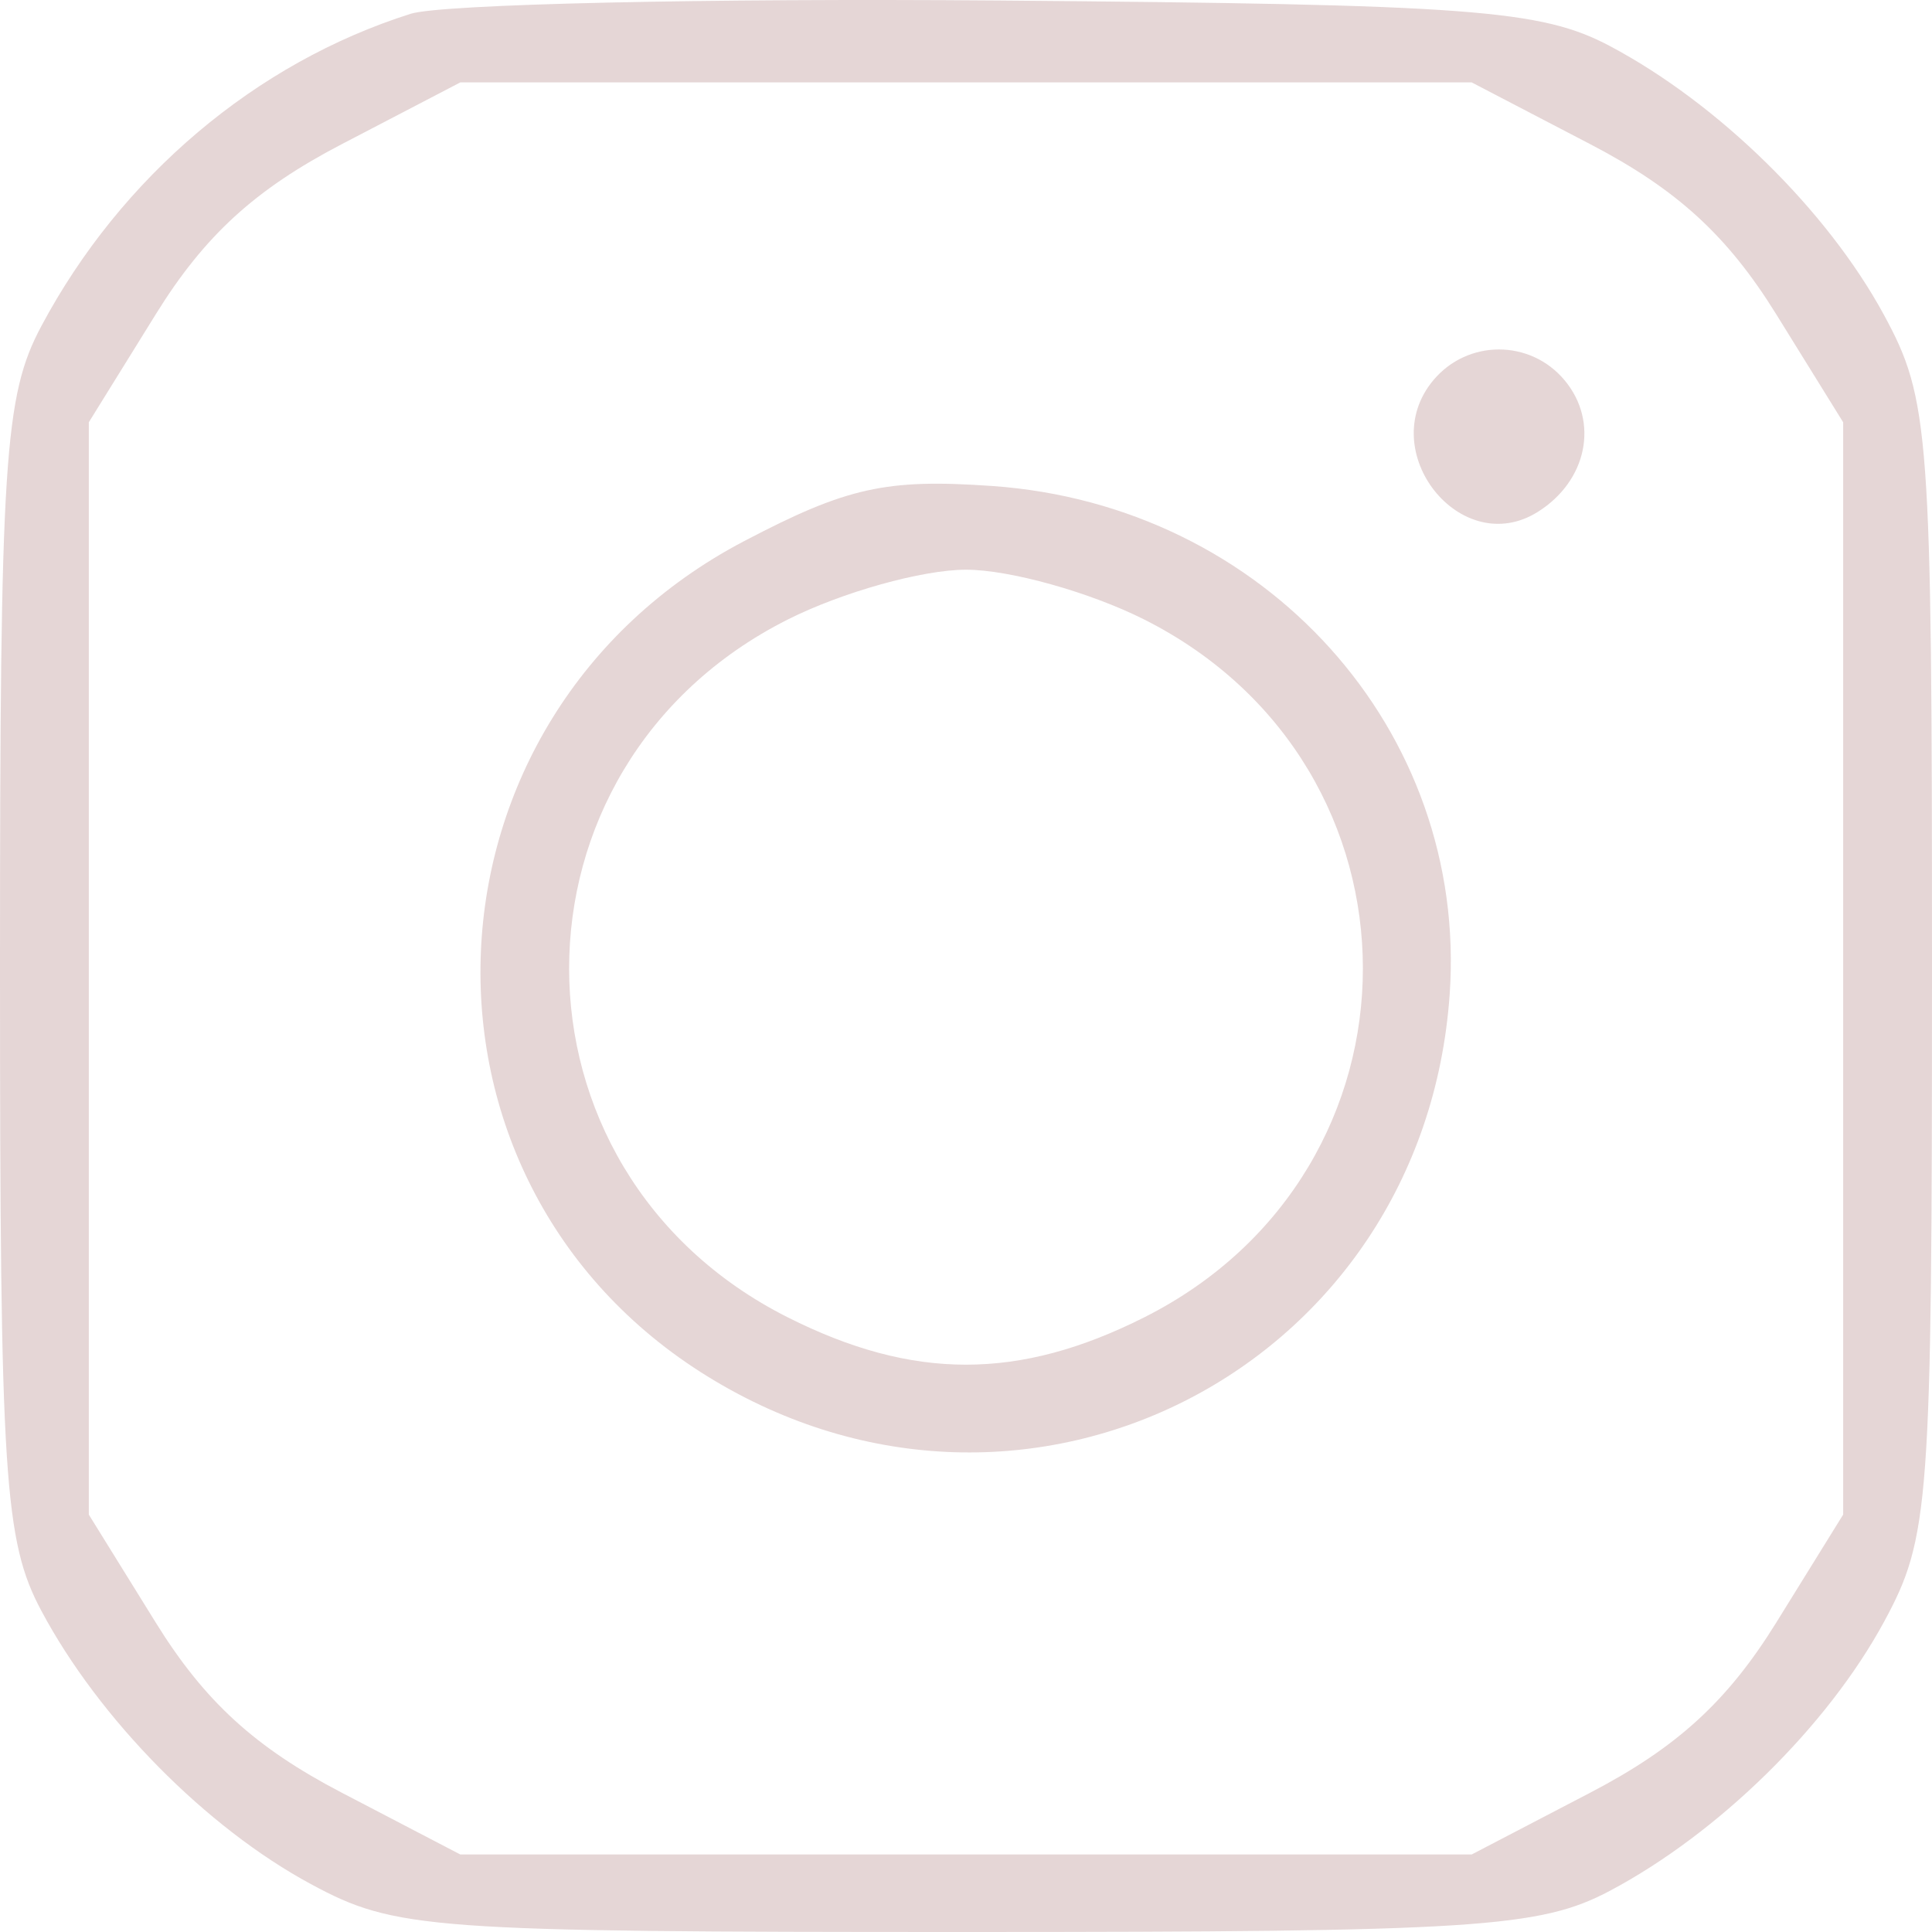 <svg width="66" height="66" viewBox="0 0 66 66" fill="none" xmlns="http://www.w3.org/2000/svg">
<path fill-rule="evenodd" clip-rule="evenodd" d="M14.03 0.471C8.736 2.144 4.134 6.036 1.413 11.139C0.141 13.522 0 15.717 0 33.083C0 50.45 0.141 52.644 1.413 55.028C3.384 58.725 7.044 62.435 10.621 64.364C13.505 65.919 14.613 66 33 66C50.41 66 52.61 65.859 55 64.591C58.707 62.624 62.426 58.974 64.36 55.406C65.919 52.529 66 51.424 66 33.083C66 14.742 65.919 13.637 64.36 10.76C62.426 7.192 58.707 3.542 55 1.575C52.649 0.328 50.26 0.15 34.138 0.018C24.124 -0.064 15.075 0.14 14.03 0.471ZM11.668 4.929C8.713 6.469 6.988 8.047 5.322 10.735L3.034 14.425V33.083V51.741L5.322 55.432C6.988 58.119 8.713 59.697 11.668 61.237L15.725 63.352H33H50.275L54.332 61.237C57.287 59.697 59.012 58.119 60.678 55.432L62.965 51.741V33.083V14.425L60.678 10.735C59.012 8.047 57.287 6.469 54.332 4.929L50.275 2.815H33H15.725L11.668 4.929ZM48.961 12.994C46.946 15.416 49.906 19.137 52.535 17.486C54.22 16.427 54.632 14.411 53.452 12.994C52.281 11.586 50.133 11.586 48.961 12.994ZM25.425 18.483C13.984 24.482 13.292 40.313 24.179 47.026C35.05 53.731 48.628 46.736 49.523 33.971C50.155 24.958 43.219 17.253 33.89 16.602C30.264 16.349 28.931 16.646 25.425 18.483ZM26.908 21.165C16.953 26.181 16.953 39.985 26.908 45.001C31.19 47.159 34.81 47.159 39.092 45.001C49.047 39.985 49.047 26.181 39.092 21.165C37.233 20.229 34.492 19.462 33 19.462C31.508 19.462 28.767 20.229 26.908 21.165Z" fill="#E5D6D6"/>
</svg>
